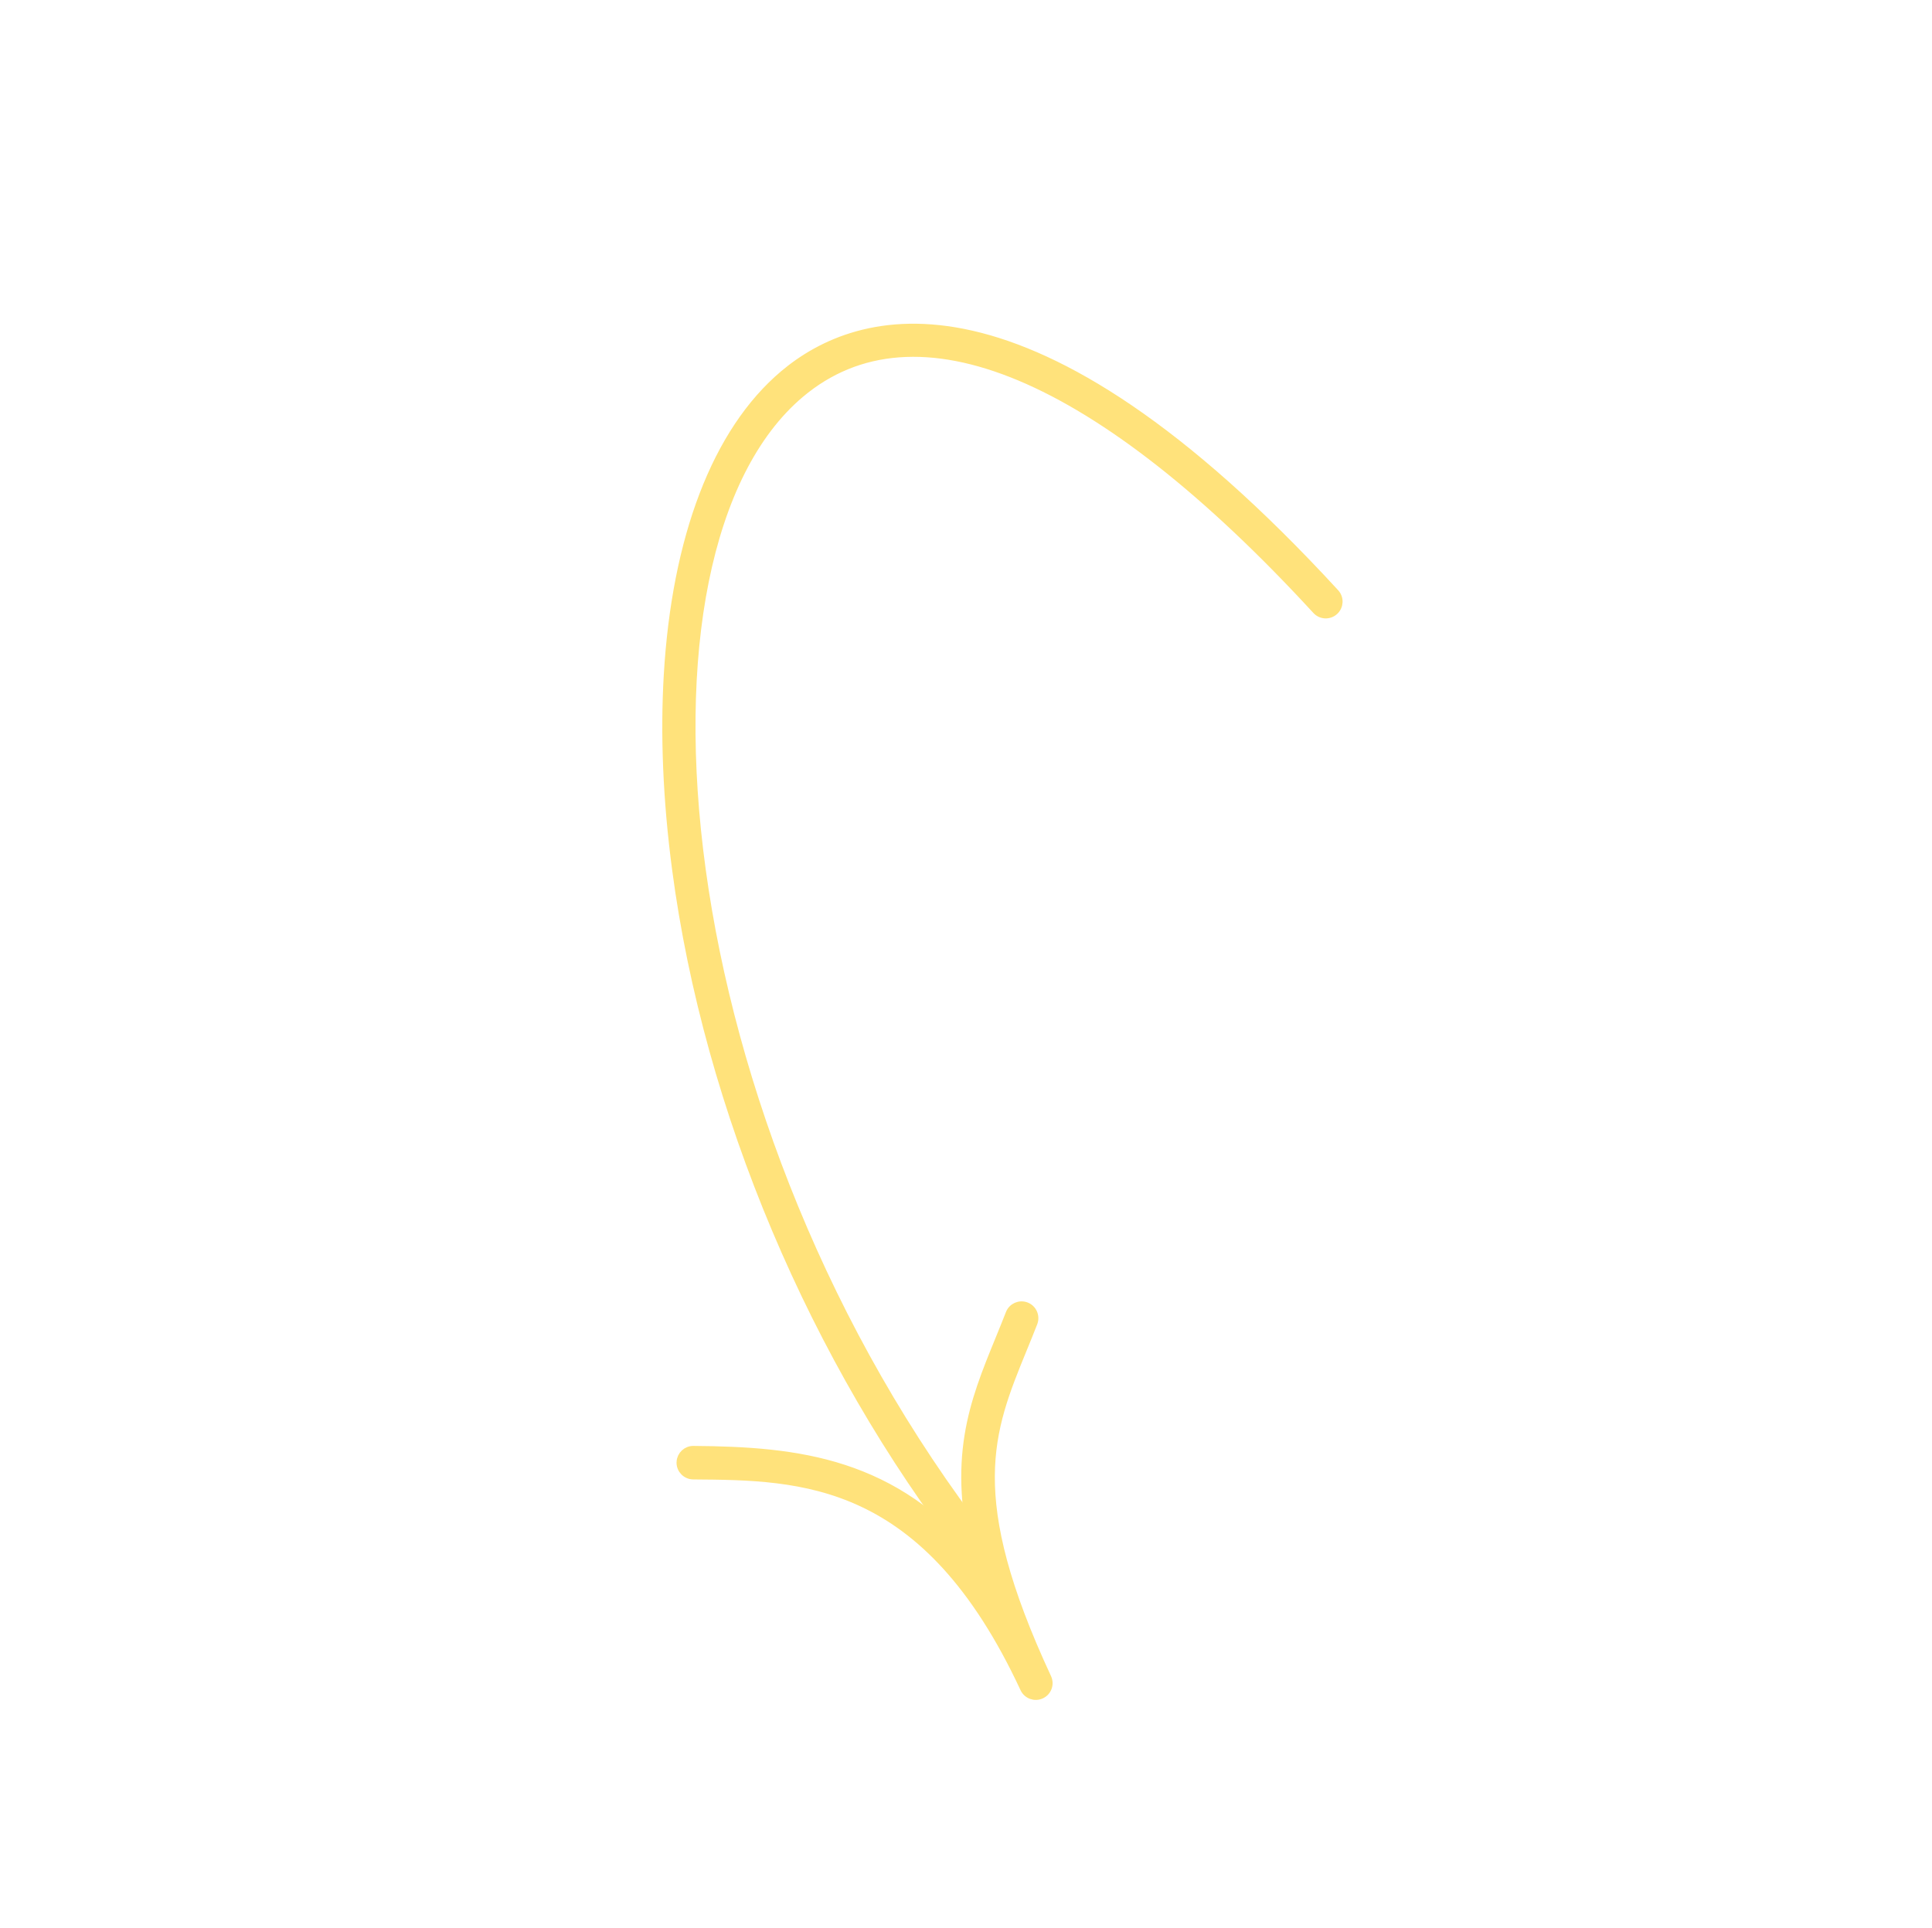 <?xml version="1.0" encoding="UTF-8"?> <svg xmlns="http://www.w3.org/2000/svg" width="932" height="930" viewBox="0 0 932 930" fill="none"> <path fill-rule="evenodd" clip-rule="evenodd" d="M328.417 705.285C328.604 702.098 331.268 699.571 334.511 699.599C385.253 699.977 431.522 705.211 471.571 754.153C458.552 703.904 469.697 676.681 482.075 646.38C483.757 642.263 485.467 638.07 487.163 633.724C488.373 630.609 491.89 629.066 495.009 630.273C498.134 631.486 499.652 635.009 498.474 638.102C496.756 642.513 495.017 646.771 493.308 650.947C477.135 690.509 464.367 721.774 505.169 809.469C506.587 812.533 505.26 816.095 502.218 817.503C499.176 818.911 495.578 817.591 494.164 814.564C446.688 712.534 387.05 712.087 334.432 711.695C331.08 711.668 328.378 708.941 328.404 705.605C328.405 705.496 328.411 705.394 328.417 705.285" fill="#FFE27B"></path> <path d="M328.417 705.285C328.604 702.098 331.268 699.571 334.511 699.599C385.253 699.977 431.522 705.211 471.571 754.153C458.552 703.904 469.697 676.681 482.075 646.38C483.757 642.263 485.467 638.07 487.163 633.724C488.373 630.609 491.89 629.066 495.009 630.273C498.134 631.486 499.652 635.009 498.474 638.102C496.756 642.513 495.017 646.771 493.308 650.947C477.135 690.509 464.367 721.774 505.169 809.469C506.587 812.533 505.26 816.095 502.218 817.503C499.176 818.911 495.578 817.591 494.164 814.564C446.688 712.534 387.05 712.087 334.432 711.695C331.08 711.668 328.378 708.941 328.404 705.605C328.405 705.496 328.411 705.394 328.417 705.285" stroke="#FFE27B" stroke-width="4.072"></path> <path fill-rule="evenodd" clip-rule="evenodd" d="M322.246 325.588C326.115 259.784 345.461 208.221 378.169 180.629C413.693 150.659 495.475 124.51 644.023 286.123C646.299 288.599 646.122 292.438 643.665 294.702C641.188 296.977 637.345 296.812 635.081 294.344C530.066 180.082 441.614 142.995 386.003 189.908C295.553 266.204 319.679 542.141 475.752 743.456C477.817 746.113 477.319 749.922 474.673 751.974C472.021 754.026 468.203 753.546 466.149 750.895C392.516 655.928 341.522 535.069 326.243 419.308C321.829 385.896 320.554 354.371 322.246 325.588Z" fill="#FFE27B" stroke="#FFE27B" stroke-width="4.072"></path> </svg> 